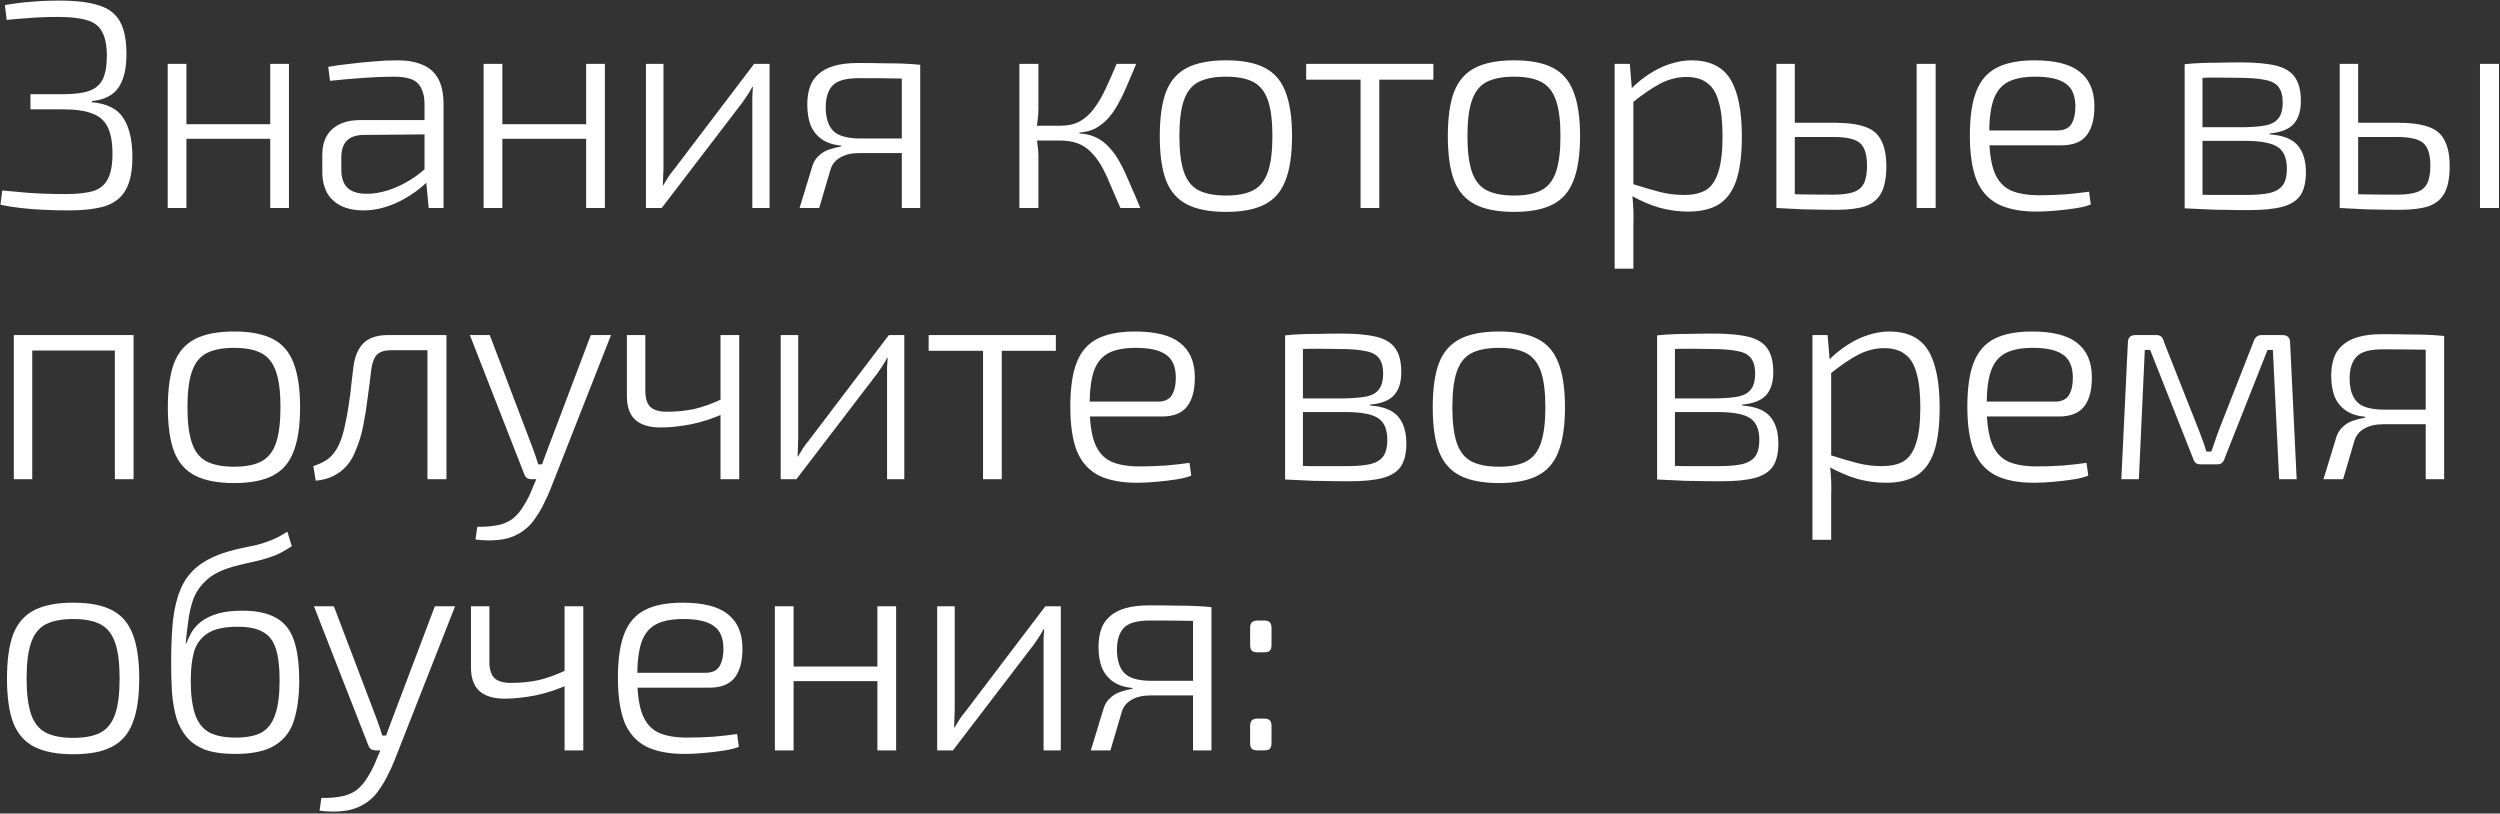 <?xml version="1.0" encoding="UTF-8"?> <svg xmlns="http://www.w3.org/2000/svg" width="673" height="219" viewBox="0 0 673 219" fill="none"><rect x="0" y="0" width="673" height="219" fill="#333333" stroke="none"/> <path d="M16.04 0.16C20.467 0.16 23.987 0.587 26.6 1.44C29.213 2.24 31.107 3.68 32.28 5.76C33.453 7.84 34.04 10.773 34.04 14.56C34.04 18.507 33.32 21.52 31.88 23.6C30.44 25.68 28.067 26.88 24.76 27.2V27.52C28.867 27.893 31.693 29.333 33.24 31.84C34.84 34.347 35.64 37.813 35.64 42.24C35.64 46.027 35.053 48.96 33.88 51.04C32.76 53.12 30.947 54.587 28.44 55.44C25.933 56.24 22.6 56.64 18.44 56.64C16.093 56.64 13.853 56.587 11.72 56.48C9.587 56.373 7.56 56.213 5.64 56C3.72 55.787 1.88 55.493 0.12 55.12L0.6 51.28C2.36 51.44 4.733 51.653 7.72 51.92C10.707 52.133 14.04 52.24 17.72 52.24C20.813 52.24 23.267 51.973 25.08 51.44C26.893 50.853 28.2 49.787 29 48.24C29.853 46.64 30.28 44.373 30.28 41.44C30.28 38.347 29.853 35.947 29 34.24C28.147 32.48 26.76 31.253 24.84 30.56C22.92 29.813 20.333 29.44 17.08 29.44H8.2V25.36H17.08C19.96 25.36 22.253 25.067 23.96 24.48C25.667 23.893 26.893 22.853 27.64 21.36C28.387 19.867 28.76 17.76 28.76 15.04C28.76 12.213 28.333 10.053 27.48 8.56C26.68 7.013 25.32 5.973 23.4 5.44C21.533 4.853 18.973 4.56 15.72 4.56C12.627 4.56 9.88 4.667 7.48 4.88C5.133 5.04 3.24 5.2 1.8 5.36L1.32 1.36C3.773 0.933 6.12 0.64 8.36 0.48C10.653 0.267 13.213 0.16 16.04 0.16ZM50.188 17.2V56H45.148V17.2H50.188ZM73.468 33.44V37.36H49.708V33.44H73.468ZM77.788 17.2V56H72.748V17.2H77.788ZM107.002 16.24C109.669 16.24 111.909 16.64 113.722 17.44C115.589 18.187 117.002 19.44 117.962 21.2C118.922 22.907 119.402 25.227 119.402 28.16V56H115.402L114.602 47.52L114.282 46.8V28.16C114.282 25.707 113.722 23.84 112.602 22.56C111.482 21.28 109.295 20.64 106.042 20.64C103.695 20.64 100.975 20.747 97.882 20.96C94.788 21.173 91.775 21.44 88.842 21.76L88.362 18C90.122 17.68 92.015 17.413 94.042 17.2C96.122 16.933 98.255 16.72 100.442 16.56C102.629 16.347 104.815 16.24 107.002 16.24ZM116.762 32.32L116.682 36.16L97.722 36.32C95.695 36.373 94.202 36.933 93.242 38C92.335 39.013 91.882 40.453 91.882 42.32V45.68C91.882 47.867 92.442 49.493 93.562 50.56C94.682 51.627 96.362 52.16 98.602 52.16C100.309 52.213 102.202 51.92 104.282 51.28C106.362 50.64 108.389 49.707 110.362 48.48C112.389 47.253 114.175 45.813 115.722 44.16V48.08C115.135 48.88 114.229 49.76 113.002 50.72C111.829 51.68 110.442 52.613 108.842 53.52C107.295 54.427 105.562 55.173 103.642 55.76C101.775 56.347 99.829 56.64 97.802 56.64C95.562 56.64 93.588 56.24 91.882 55.44C90.228 54.64 88.948 53.467 88.042 51.92C87.189 50.32 86.762 48.4 86.762 46.16V41.68C86.762 38.693 87.642 36.4 89.402 34.8C91.215 33.147 93.749 32.32 97.002 32.32H116.762ZM135.232 17.2V56H130.192V17.2H135.232ZM158.512 33.44V37.36H134.752V33.44H158.512ZM162.832 17.2V56H157.792V17.2H162.832ZM207.166 17.2V56H202.526V28.16C202.526 27.36 202.526 26.587 202.526 25.84C202.579 25.04 202.632 24.213 202.686 23.36H202.526C202.206 24 201.806 24.693 201.326 25.44C200.846 26.187 200.392 26.853 199.966 27.44L178.126 56H173.886V17.2H178.606V44.96C178.606 45.76 178.579 46.56 178.526 47.36C178.526 48.16 178.499 49.013 178.446 49.92H178.526C178.952 49.173 179.406 48.427 179.886 47.68C180.366 46.933 180.846 46.293 181.326 45.76L203.006 17.2H207.166ZM231.003 16.96C233.776 16.96 236.096 16.987 237.963 17.04C239.829 17.04 241.509 17.067 243.003 17.12C244.496 17.173 246.069 17.28 247.723 17.44L246.763 21.36C246.123 21.253 244.363 21.173 241.483 21.12C238.656 21.067 235.216 21.04 231.163 21.04C227.643 21.04 225.269 21.733 224.043 23.12C222.869 24.453 222.283 26.373 222.283 28.88C222.283 31.707 222.949 33.813 224.283 35.2C225.616 36.587 228.096 37.28 231.723 37.28H246.843L247.003 41.12C246.523 41.12 245.589 41.147 244.203 41.2C242.869 41.2 241.109 41.2 238.923 41.2C236.789 41.2 234.309 41.2 231.483 41.2C229.296 41.2 227.536 41.6 226.203 42.4C224.869 43.147 223.989 44.24 223.563 45.68L220.523 56H215.243L218.763 44.48C219.136 43.413 219.723 42.533 220.523 41.84C221.323 41.093 222.229 40.56 223.243 40.24C224.309 39.867 225.376 39.6 226.443 39.44V39.2C224.256 38.987 222.496 38.4 221.163 37.44C219.829 36.48 218.843 35.227 218.203 33.68C217.616 32.08 217.323 30.24 217.323 28.16C217.323 26.453 217.536 24.933 217.963 23.6C218.389 22.213 219.136 21.04 220.203 20.08C221.269 19.067 222.683 18.293 224.443 17.76C226.256 17.227 228.443 16.96 231.003 16.96ZM247.723 17.44V56H242.763V17.44H247.723ZM305.86 17.2C305.007 19.28 304.18 21.227 303.38 23.04C302.633 24.853 301.833 26.507 300.98 28C300.18 29.493 299.273 30.8 298.26 31.92C297.247 32.987 296.127 33.867 294.9 34.56C293.673 35.2 292.233 35.573 290.58 35.68V35.92C292.34 36.027 293.86 36.4 295.14 37.04C296.473 37.68 297.647 38.587 298.66 39.76C299.727 40.88 300.687 42.24 301.54 43.84C302.393 45.387 303.247 47.2 304.1 49.28C305.007 51.307 305.967 53.547 306.98 56H301.62C300.607 53.6 299.673 51.44 298.82 49.52C298.02 47.547 297.193 45.84 296.34 44.4C295.487 42.96 294.553 41.76 293.54 40.8C292.527 39.787 291.353 39.04 290.02 38.56C288.74 38.08 287.22 37.84 285.46 37.84L285.54 33.84C287.567 33.84 289.3 33.44 290.74 32.64C292.233 31.787 293.513 30.613 294.58 29.12C295.7 27.627 296.713 25.893 297.62 23.92C298.58 21.893 299.567 19.653 300.58 17.2H305.86ZM279.54 17.2V29.28C279.54 30.4 279.46 31.493 279.3 32.56C279.193 33.573 279.033 34.613 278.82 35.68C279.033 36.8 279.193 37.893 279.3 38.96C279.46 39.973 279.54 40.96 279.54 41.92V56H274.42V17.2H279.54ZM287.94 33.84V37.84H277.86V33.84H287.94ZM330.051 16.24C334.425 16.24 337.891 16.907 340.451 18.24C343.065 19.573 344.931 21.733 346.051 24.72C347.225 27.707 347.811 31.68 347.811 36.64C347.811 41.6 347.225 45.573 346.051 48.56C344.931 51.547 343.065 53.707 340.451 55.04C337.891 56.373 334.425 57.04 330.051 57.04C325.678 57.04 322.185 56.373 319.571 55.04C316.958 53.707 315.065 51.547 313.891 48.56C312.771 45.573 312.211 41.6 312.211 36.64C312.211 31.68 312.771 27.707 313.891 24.72C315.065 21.733 316.958 19.573 319.571 18.24C322.185 16.907 325.678 16.24 330.051 16.24ZM330.051 20.64C326.958 20.64 324.478 21.12 322.611 22.08C320.798 23.04 319.491 24.693 318.691 27.04C317.891 29.333 317.491 32.533 317.491 36.64C317.491 40.693 317.891 43.893 318.691 46.24C319.491 48.587 320.798 50.24 322.611 51.2C324.478 52.16 326.958 52.64 330.051 52.64C333.145 52.64 335.598 52.16 337.411 51.2C339.225 50.24 340.531 48.587 341.331 46.24C342.131 43.893 342.531 40.693 342.531 36.64C342.531 32.533 342.131 29.333 341.331 27.04C340.531 24.693 339.225 23.04 337.411 22.08C335.598 21.12 333.145 20.64 330.051 20.64ZM371.302 17.2V56H366.262V17.2H371.302ZM385.862 17.2V21.44H351.622V17.2H385.862ZM407.595 16.24C411.968 16.24 415.435 16.907 417.995 18.24C420.608 19.573 422.475 21.733 423.595 24.72C424.768 27.707 425.355 31.68 425.355 36.64C425.355 41.6 424.768 45.573 423.595 48.56C422.475 51.547 420.608 53.707 417.995 55.04C415.435 56.373 411.968 57.04 407.595 57.04C403.222 57.04 399.728 56.373 397.115 55.04C394.502 53.707 392.608 51.547 391.435 48.56C390.315 45.573 389.755 41.6 389.755 36.64C389.755 31.68 390.315 27.707 391.435 24.72C392.608 21.733 394.502 19.573 397.115 18.24C399.728 16.907 403.222 16.24 407.595 16.24ZM407.595 20.64C404.502 20.64 402.022 21.12 400.155 22.08C398.342 23.04 397.035 24.693 396.235 27.04C395.435 29.333 395.035 32.533 395.035 36.64C395.035 40.693 395.435 43.893 396.235 46.24C397.035 48.587 398.342 50.24 400.155 51.2C402.022 52.16 404.502 52.64 407.595 52.64C410.688 52.64 413.142 52.16 414.955 51.2C416.768 50.24 418.075 48.587 418.875 46.24C419.675 43.893 420.075 40.693 420.075 36.64C420.075 32.533 419.675 29.333 418.875 27.04C418.075 24.693 416.768 23.04 414.955 22.08C413.142 21.12 410.688 20.64 407.595 20.64ZM455.306 16.24C460.212 16.24 463.706 17.92 465.786 21.28C467.866 24.64 468.906 29.787 468.906 36.72C468.906 41.68 468.399 45.653 467.386 48.64C466.372 51.573 464.799 53.707 462.666 55.04C460.532 56.32 457.812 56.96 454.506 56.96C451.892 56.96 449.306 56.613 446.746 55.92C444.239 55.173 441.732 54.107 439.226 52.72L439.466 49.52C442.292 50.427 444.746 51.147 446.826 51.68C448.906 52.213 451.092 52.48 453.386 52.48C455.839 52.48 457.812 52.027 459.306 51.12C460.799 50.16 461.892 48.533 462.586 46.24C463.332 43.947 463.706 40.773 463.706 36.72C463.706 32.773 463.359 29.653 462.666 27.36C462.026 25.013 460.986 23.333 459.546 22.32C458.159 21.253 456.292 20.72 453.946 20.72C451.652 20.72 449.386 21.28 447.146 22.4C444.959 23.52 442.399 25.253 439.466 27.6L439.066 23.92C440.666 22.32 442.346 20.96 444.106 19.84C445.919 18.667 447.759 17.787 449.626 17.2C451.546 16.56 453.439 16.24 455.306 16.24ZM438.746 17.2L439.386 24.96L439.706 25.68V51.28L439.386 52.24C439.546 53.733 439.652 55.12 439.706 56.4C439.759 57.68 439.759 59.067 439.706 60.56V72.32H434.666V17.2H438.746ZM493.641 33.04C497.268 33.04 500.095 33.413 502.121 34.16C504.148 34.853 505.588 36.08 506.441 37.84C507.348 39.547 507.801 41.84 507.801 44.72C507.801 47.813 507.348 50.213 506.441 51.92C505.535 53.627 504.095 54.827 502.121 55.52C500.148 56.16 497.561 56.48 494.361 56.48C491.908 56.48 489.775 56.453 487.961 56.4C486.201 56.4 484.575 56.347 483.081 56.24C481.641 56.187 480.068 56.107 478.361 56L479.321 52.16C480.228 52.213 481.961 52.267 484.521 52.32C487.081 52.373 490.121 52.4 493.641 52.4C495.828 52.4 497.561 52.187 498.841 51.76C500.175 51.333 501.135 50.56 501.721 49.44C502.308 48.32 502.601 46.693 502.601 44.56C502.601 41.68 501.988 39.68 500.761 38.56C499.535 37.44 497.161 36.88 493.641 36.88H479.241V33.04H493.641ZM483.161 17.2V56H478.201V17.2H483.161ZM521.081 17.2V56H515.961V17.2H521.081ZM547.649 16.24C553.196 16.24 557.249 17.253 559.809 19.28C562.423 21.307 563.756 24.32 563.809 28.32C563.863 31.787 563.196 34.453 561.809 36.32C560.423 38.187 558.129 39.12 554.929 39.12H532.289V35.12H553.809C555.729 35.12 557.036 34.48 557.729 33.2C558.423 31.92 558.743 30.32 558.689 28.4C558.636 25.627 557.756 23.653 556.049 22.48C554.343 21.253 551.623 20.64 547.889 20.64C544.796 20.64 542.343 21.12 540.529 22.08C538.716 23.04 537.409 24.667 536.609 26.96C535.863 29.2 535.489 32.267 535.489 36.16C535.489 40.48 535.943 43.84 536.849 46.24C537.756 48.587 539.196 50.24 541.169 51.2C543.143 52.107 545.729 52.56 548.929 52.56C551.276 52.56 553.649 52.48 556.049 52.32C558.449 52.107 560.556 51.867 562.369 51.6L562.849 55.04C561.836 55.467 560.449 55.813 558.689 56.08C556.929 56.347 555.116 56.56 553.249 56.72C551.436 56.88 549.783 56.96 548.289 56.96C544.023 56.96 540.556 56.293 537.889 54.96C535.223 53.573 533.276 51.387 532.049 48.4C530.876 45.36 530.289 41.387 530.289 36.48C530.289 31.413 530.876 27.413 532.049 24.48C533.223 21.547 535.089 19.44 537.649 18.16C540.209 16.88 543.543 16.24 547.649 16.24ZM603.231 16.8C607.231 16.8 610.404 17.093 612.751 17.68C615.097 18.267 616.777 19.307 617.791 20.8C618.857 22.293 619.391 24.427 619.391 27.2C619.391 29.92 618.724 32 617.391 33.44C616.111 34.827 613.977 35.653 610.991 35.92V36.16C614.617 36.427 617.151 37.44 618.591 39.2C620.031 40.907 620.751 43.307 620.751 46.4C620.751 49.067 620.244 51.147 619.231 52.64C618.217 54.08 616.591 55.093 614.351 55.68C612.111 56.267 609.124 56.56 605.391 56.56C602.777 56.56 600.484 56.533 598.511 56.48C596.591 56.48 594.831 56.427 593.231 56.32C591.631 56.267 589.924 56.187 588.111 56.08L589.071 52.32C590.137 52.373 592.057 52.427 594.831 52.48C597.657 52.48 600.964 52.48 604.751 52.48C607.417 52.48 609.551 52.293 611.151 51.92C612.751 51.493 613.897 50.773 614.591 49.76C615.284 48.747 615.631 47.307 615.631 45.44C615.631 42.56 614.777 40.587 613.071 39.52C611.417 38.453 608.484 37.92 604.271 37.92H588.991V34.24H604.271C606.777 34.187 608.777 34 610.271 33.68C611.764 33.307 612.831 32.64 613.471 31.68C614.164 30.72 614.511 29.36 614.511 27.6C614.511 25.787 614.137 24.4 613.391 23.44C612.697 22.48 611.497 21.84 609.791 21.52C608.084 21.147 605.844 20.96 603.071 20.96C600.884 20.907 598.884 20.88 597.071 20.88C595.257 20.88 593.684 20.907 592.351 20.96C591.017 20.96 589.924 21.013 589.071 21.12L588.111 17.28C589.711 17.12 591.204 17.013 592.591 16.96C594.031 16.907 595.577 16.88 597.231 16.88C598.937 16.827 600.937 16.8 603.231 16.8ZM592.911 17.28V56.08H588.111V17.28H592.911ZM645.291 33.04C648.918 33.04 651.745 33.413 653.771 34.16C655.798 34.853 657.238 36.08 658.091 37.84C658.998 39.547 659.451 41.84 659.451 44.72C659.451 47.813 658.998 50.213 658.091 51.92C657.185 53.627 655.745 54.827 653.771 55.52C651.798 56.16 649.211 56.48 646.011 56.48C643.558 56.48 641.425 56.453 639.611 56.4C637.851 56.4 636.225 56.347 634.731 56.24C633.291 56.187 631.718 56.107 630.011 56L630.971 52.16C631.878 52.213 633.611 52.267 636.171 52.32C638.731 52.373 641.771 52.4 645.291 52.4C647.478 52.4 649.211 52.187 650.491 51.76C651.825 51.333 652.785 50.56 653.371 49.44C653.958 48.32 654.251 46.693 654.251 44.56C654.251 41.68 653.638 39.68 652.411 38.56C651.185 37.44 648.811 36.88 645.291 36.88H630.891V33.04H645.291ZM634.811 17.2V56H629.851V17.2H634.811ZM672.731 17.2V56H667.611V17.2H672.731ZM35.96 90.2V129H30.92V90.2H35.96ZM8.68 90.2V129H3.72V90.2H8.68ZM31.64 90.2L31.56 94.36H8.28V90.2H31.64ZM63.023 89.24C67.397 89.24 70.863 89.907 73.423 91.24C76.037 92.573 77.903 94.733 79.023 97.72C80.197 100.707 80.783 104.68 80.783 109.64C80.783 114.6 80.197 118.573 79.023 121.56C77.903 124.547 76.037 126.707 73.423 128.04C70.863 129.373 67.397 130.04 63.023 130.04C58.65 130.04 55.157 129.373 52.543 128.04C49.93 126.707 48.036 124.547 46.863 121.56C45.743 118.573 45.183 114.6 45.183 109.64C45.183 104.68 45.743 100.707 46.863 97.72C48.036 94.733 49.93 92.573 52.543 91.24C55.157 89.907 58.65 89.24 63.023 89.24ZM63.023 93.64C59.93 93.64 57.45 94.12 55.583 95.08C53.77 96.04 52.463 97.693 51.663 100.04C50.863 102.333 50.463 105.533 50.463 109.64C50.463 113.693 50.863 116.893 51.663 119.24C52.463 121.587 53.77 123.24 55.583 124.2C57.45 125.16 59.93 125.64 63.023 125.64C66.117 125.64 68.57 125.16 70.383 124.2C72.197 123.24 73.503 121.587 74.303 119.24C75.103 116.893 75.503 113.693 75.503 109.64C75.503 105.533 75.103 102.333 74.303 100.04C73.503 97.693 72.197 96.04 70.383 95.08C68.57 94.12 66.117 93.64 63.023 93.64ZM119.147 90.2V94.28H105.307C103.547 94.28 102.267 94.68 101.467 95.48C100.72 96.28 100.214 97.587 99.947 99.4C99.68 101.853 99.36 104.387 98.987 107C98.667 109.613 98.267 112.147 97.787 114.6C97.307 117 96.64 119.187 95.787 121.16C95.2 122.76 94.4 124.147 93.387 125.32C92.374 126.493 91.174 127.427 89.787 128.12C88.4 128.813 86.8 129.24 84.987 129.4L84.347 125.48C85.734 125 86.853 124.493 87.707 123.96C88.614 123.373 89.334 122.707 89.867 121.96C90.454 121.213 90.933 120.413 91.307 119.56C91.947 118.12 92.454 116.493 92.827 114.68C93.254 112.813 93.6 110.92 93.867 109C94.187 107.027 94.427 105.16 94.587 103.4C94.8 101.587 94.987 100.013 95.147 98.68C95.52 95.907 96.427 93.8 97.867 92.36C99.307 90.92 101.52 90.2 104.507 90.2H119.147ZM120.187 90.2V129H115.067V90.2H120.187ZM164.486 90.2L148.166 131.72C147.739 132.84 147.179 134.067 146.486 135.4C145.846 136.787 145.072 138.12 144.166 139.4C143.312 140.733 142.272 141.853 141.046 142.76C139.232 144.093 137.232 144.92 135.046 145.24C132.859 145.56 130.512 145.56 128.006 145.24L128.486 141.8C130.139 141.853 131.766 141.747 133.366 141.48C135.019 141.267 136.539 140.68 137.926 139.72C139.099 138.813 140.139 137.587 141.046 136.04C142.006 134.493 142.806 132.867 143.446 131.16L145.286 126.84C145.659 125.827 146.032 124.76 146.406 123.64C146.832 122.467 147.232 121.4 147.606 120.44L159.046 90.2H164.486ZM131.846 90.2L143.366 120.52C143.632 121.267 143.899 122.013 144.166 122.76C144.432 123.507 144.672 124.253 144.886 125H146.646L144.806 129H143.126C142.646 129 142.219 128.893 141.846 128.68C141.526 128.413 141.286 128.067 141.126 127.64L126.486 90.2H131.846ZM173.721 90.2V105.16C173.721 107.187 174.174 108.653 175.081 109.56C176.041 110.413 177.507 110.84 179.481 110.84C182.094 110.84 184.547 110.6 186.841 110.12C189.187 109.587 191.827 108.627 194.761 107.24L195.241 111.16C192.254 112.547 189.214 113.56 186.121 114.2C183.081 114.787 180.334 115.08 177.881 115.08C174.841 115.08 172.547 114.387 171.001 113C169.507 111.613 168.761 109.507 168.761 106.68V90.2H173.721ZM199.001 90.2V129H193.961V90.2H199.001ZM243.438 90.2V129H238.798V101.16C238.798 100.36 238.798 99.587 238.798 98.84C238.851 98.04 238.904 97.213 238.958 96.36H238.798C238.478 97 238.078 97.693 237.598 98.44C237.118 99.187 236.664 99.853 236.238 100.44L214.398 129H210.158V90.2H214.878V117.96C214.878 118.76 214.851 119.56 214.798 120.36C214.798 121.16 214.771 122.013 214.718 122.92H214.798C215.224 122.173 215.678 121.427 216.158 120.68C216.638 119.933 217.118 119.293 217.598 118.76L239.278 90.2H243.438ZM269.674 90.2V129H264.634V90.2H269.674ZM284.234 90.2V94.44H249.994V90.2H284.234ZM305.487 89.24C311.034 89.24 315.087 90.253 317.647 92.28C320.26 94.307 321.594 97.32 321.647 101.32C321.7 104.787 321.034 107.453 319.647 109.32C318.26 111.187 315.967 112.12 312.767 112.12H290.127V108.12H311.647C313.567 108.12 314.874 107.48 315.567 106.2C316.26 104.92 316.58 103.32 316.527 101.4C316.474 98.627 315.594 96.653 313.887 95.48C312.18 94.253 309.46 93.64 305.727 93.64C302.634 93.64 300.18 94.12 298.367 95.08C296.554 96.04 295.247 97.667 294.447 99.96C293.7 102.2 293.327 105.267 293.327 109.16C293.327 113.48 293.78 116.84 294.687 119.24C295.594 121.587 297.034 123.24 299.007 124.2C300.98 125.107 303.567 125.56 306.767 125.56C309.114 125.56 311.487 125.48 313.887 125.32C316.287 125.107 318.394 124.867 320.207 124.6L320.687 128.04C319.674 128.467 318.287 128.813 316.527 129.08C314.767 129.347 312.954 129.56 311.087 129.72C309.274 129.88 307.62 129.96 306.127 129.96C301.86 129.96 298.394 129.293 295.727 127.96C293.06 126.573 291.114 124.387 289.887 121.4C288.714 118.36 288.127 114.387 288.127 109.48C288.127 104.413 288.714 100.413 289.887 97.48C291.06 94.547 292.927 92.44 295.487 91.16C298.047 89.88 301.38 89.24 305.487 89.24ZM361.068 89.8C365.068 89.8 368.241 90.093 370.588 90.68C372.935 91.267 374.615 92.307 375.628 93.8C376.695 95.293 377.228 97.427 377.228 100.2C377.228 102.92 376.561 105 375.228 106.44C373.948 107.827 371.815 108.653 368.828 108.92V109.16C372.455 109.427 374.988 110.44 376.428 112.2C377.868 113.907 378.588 116.307 378.588 119.4C378.588 122.067 378.081 124.147 377.068 125.64C376.055 127.08 374.428 128.093 372.188 128.68C369.948 129.267 366.961 129.56 363.228 129.56C360.615 129.56 358.321 129.533 356.348 129.48C354.428 129.48 352.668 129.427 351.068 129.32C349.468 129.267 347.761 129.187 345.948 129.08L346.908 125.32C347.975 125.373 349.895 125.427 352.668 125.48C355.495 125.48 358.801 125.48 362.588 125.48C365.255 125.48 367.388 125.293 368.988 124.92C370.588 124.493 371.735 123.773 372.428 122.76C373.121 121.747 373.468 120.307 373.468 118.44C373.468 115.56 372.615 113.587 370.908 112.52C369.255 111.453 366.321 110.92 362.108 110.92H346.828V107.24H362.108C364.615 107.187 366.615 107 368.108 106.68C369.601 106.307 370.668 105.64 371.308 104.68C372.001 103.72 372.348 102.36 372.348 100.6C372.348 98.787 371.975 97.4 371.228 96.44C370.535 95.48 369.335 94.84 367.628 94.52C365.921 94.147 363.681 93.96 360.908 93.96C358.721 93.907 356.721 93.88 354.908 93.88C353.095 93.88 351.521 93.907 350.188 93.96C348.855 93.96 347.761 94.013 346.908 94.12L345.948 90.28C347.548 90.12 349.041 90.013 350.428 89.96C351.868 89.907 353.415 89.88 355.068 89.88C356.775 89.827 358.775 89.8 361.068 89.8ZM350.748 90.28V129.08H345.948V90.28H350.748ZM403.533 89.24C407.906 89.24 411.373 89.907 413.933 91.24C416.546 92.573 418.413 94.733 419.533 97.72C420.706 100.707 421.293 104.68 421.293 109.64C421.293 114.6 420.706 118.573 419.533 121.56C418.413 124.547 416.546 126.707 413.933 128.04C411.373 129.373 407.906 130.04 403.533 130.04C399.159 130.04 395.666 129.373 393.053 128.04C390.439 126.707 388.546 124.547 387.373 121.56C386.253 118.573 385.693 114.6 385.693 109.64C385.693 104.68 386.253 100.707 387.373 97.72C388.546 94.733 390.439 92.573 393.053 91.24C395.666 89.907 399.159 89.24 403.533 89.24ZM403.533 93.64C400.439 93.64 397.959 94.12 396.093 95.08C394.279 96.04 392.973 97.693 392.173 100.04C391.373 102.333 390.973 105.533 390.973 109.64C390.973 113.693 391.373 116.893 392.173 119.24C392.973 121.587 394.279 123.24 396.093 124.2C397.959 125.16 400.439 125.64 403.533 125.64C406.626 125.64 409.079 125.16 410.893 124.2C412.706 123.24 414.013 121.587 414.813 119.24C415.613 116.893 416.013 113.693 416.013 109.64C416.013 105.533 415.613 102.333 414.813 100.04C414.013 97.693 412.706 96.04 410.893 95.08C409.079 94.12 406.626 93.64 403.533 93.64ZM461.212 89.8C465.212 89.8 468.385 90.093 470.732 90.68C473.079 91.267 474.759 92.307 475.772 93.8C476.839 95.293 477.372 97.427 477.372 100.2C477.372 102.92 476.705 105 475.372 106.44C474.092 107.827 471.959 108.653 468.972 108.92V109.16C472.599 109.427 475.132 110.44 476.572 112.2C478.012 113.907 478.732 116.307 478.732 119.4C478.732 122.067 478.225 124.147 477.212 125.64C476.199 127.08 474.572 128.093 472.332 128.68C470.092 129.267 467.105 129.56 463.372 129.56C460.759 129.56 458.465 129.533 456.492 129.48C454.572 129.48 452.812 129.427 451.212 129.32C449.612 129.267 447.905 129.187 446.092 129.08L447.052 125.32C448.119 125.373 450.039 125.427 452.812 125.48C455.639 125.48 458.945 125.48 462.732 125.48C465.399 125.48 467.532 125.293 469.132 124.92C470.732 124.493 471.879 123.773 472.572 122.76C473.265 121.747 473.612 120.307 473.612 118.44C473.612 115.56 472.759 113.587 471.052 112.52C469.399 111.453 466.465 110.92 462.252 110.92H446.972V107.24H462.252C464.759 107.187 466.759 107 468.252 106.68C469.745 106.307 470.812 105.64 471.452 104.68C472.145 103.72 472.492 102.36 472.492 100.6C472.492 98.787 472.119 97.4 471.372 96.44C470.679 95.48 469.479 94.84 467.772 94.52C466.065 94.147 463.825 93.96 461.052 93.96C458.865 93.907 456.865 93.88 455.052 93.88C453.239 93.88 451.665 93.907 450.332 93.96C448.999 93.96 447.905 94.013 447.052 94.12L446.092 90.28C447.692 90.12 449.185 90.013 450.572 89.96C452.012 89.907 453.559 89.88 455.212 89.88C456.919 89.827 458.919 89.8 461.212 89.8ZM450.892 90.28V129.08H446.092V90.28H450.892ZM508.552 89.24C513.459 89.24 516.952 90.92 519.032 94.28C521.112 97.64 522.152 102.787 522.152 109.72C522.152 114.68 521.646 118.653 520.632 121.64C519.619 124.573 518.046 126.707 515.912 128.04C513.779 129.32 511.059 129.96 507.752 129.96C505.139 129.96 502.552 129.613 499.992 128.92C497.486 128.173 494.979 127.107 492.472 125.72L492.712 122.52C495.539 123.427 497.992 124.147 500.072 124.68C502.152 125.213 504.339 125.48 506.632 125.48C509.086 125.48 511.059 125.027 512.552 124.12C514.046 123.16 515.139 121.533 515.832 119.24C516.579 116.947 516.952 113.773 516.952 109.72C516.952 105.773 516.606 102.653 515.912 100.36C515.272 98.013 514.232 96.333 512.792 95.32C511.406 94.253 509.539 93.72 507.192 93.72C504.899 93.72 502.632 94.28 500.392 95.4C498.206 96.52 495.646 98.253 492.712 100.6L492.312 96.92C493.912 95.32 495.592 93.96 497.352 92.84C499.166 91.667 501.006 90.787 502.872 90.2C504.792 89.56 506.686 89.24 508.552 89.24ZM491.992 90.2L492.632 97.96L492.952 98.68V124.28L492.632 125.24C492.792 126.733 492.899 128.12 492.952 129.4C493.006 130.68 493.006 132.067 492.952 133.56V145.32H487.912V90.2H491.992ZM546.968 89.24C552.515 89.24 556.568 90.253 559.128 92.28C561.741 94.307 563.075 97.32 563.128 101.32C563.181 104.787 562.515 107.453 561.128 109.32C559.741 111.187 557.448 112.12 554.248 112.12H531.608V108.12H553.128C555.048 108.12 556.355 107.48 557.048 106.2C557.741 104.92 558.061 103.32 558.008 101.4C557.955 98.627 557.075 96.653 555.368 95.48C553.661 94.253 550.941 93.64 547.208 93.64C544.115 93.64 541.661 94.12 539.848 95.08C538.035 96.04 536.728 97.667 535.928 99.96C535.181 102.2 534.808 105.267 534.808 109.16C534.808 113.48 535.261 116.84 536.168 119.24C537.075 121.587 538.515 123.24 540.488 124.2C542.461 125.107 545.048 125.56 548.248 125.56C550.595 125.56 552.968 125.48 555.368 125.32C557.768 125.107 559.875 124.867 561.688 124.6L562.168 128.04C561.155 128.467 559.768 128.813 558.008 129.08C556.248 129.347 554.435 129.56 552.568 129.72C550.755 129.88 549.101 129.96 547.608 129.96C543.341 129.96 539.875 129.293 537.208 127.96C534.541 126.573 532.595 124.387 531.368 121.4C530.195 118.36 529.608 114.387 529.608 109.48C529.608 104.413 530.195 100.413 531.368 97.48C532.541 94.547 534.408 92.44 536.968 91.16C539.528 89.88 542.861 89.24 546.968 89.24ZM614.421 90.2C615.807 90.2 616.501 90.893 616.501 92.28L618.261 129H613.541L611.861 94.2H610.421L598.901 123.32C598.741 123.853 598.501 124.28 598.181 124.6C597.861 124.867 597.407 125 596.821 125H592.421C591.834 125 591.381 124.867 591.061 124.6C590.741 124.28 590.501 123.853 590.341 123.32L578.821 94.2H577.381L575.781 129H571.061L572.821 92.28C572.821 90.893 573.514 90.2 574.901 90.2H580.501C581.087 90.2 581.541 90.36 581.861 90.68C582.181 90.947 582.394 91.373 582.501 91.96L592.021 116.04C592.394 117 592.741 117.933 593.061 118.84C593.381 119.693 593.674 120.6 593.941 121.56H595.301C595.621 120.6 595.941 119.667 596.261 118.76C596.581 117.853 596.901 116.947 597.221 116.04L606.661 91.96C607.034 90.787 607.754 90.2 608.821 90.2H614.421ZM641.243 89.96C644.016 89.96 646.336 89.987 648.203 90.04C650.07 90.04 651.75 90.067 653.243 90.12C654.736 90.173 656.31 90.28 657.963 90.44L657.003 94.36C656.363 94.253 654.603 94.173 651.723 94.12C648.896 94.067 645.456 94.04 641.403 94.04C637.883 94.04 635.51 94.733 634.283 96.12C633.11 97.453 632.523 99.373 632.523 101.88C632.523 104.707 633.19 106.813 634.523 108.2C635.856 109.587 638.336 110.28 641.963 110.28H657.083L657.243 114.12C656.763 114.12 655.83 114.147 654.443 114.2C653.11 114.2 651.35 114.2 649.163 114.2C647.03 114.2 644.55 114.2 641.723 114.2C639.536 114.2 637.776 114.6 636.443 115.4C635.11 116.147 634.23 117.24 633.803 118.68L630.763 129H625.483L629.003 117.48C629.376 116.413 629.963 115.533 630.763 114.84C631.563 114.093 632.47 113.56 633.483 113.24C634.55 112.867 635.616 112.6 636.683 112.44V112.2C634.496 111.987 632.736 111.4 631.403 110.44C630.07 109.48 629.083 108.227 628.443 106.68C627.856 105.08 627.563 103.24 627.563 101.16C627.563 99.453 627.776 97.933 628.203 96.6C628.63 95.213 629.376 94.04 630.443 93.08C631.51 92.067 632.923 91.293 634.683 90.76C636.496 90.227 638.683 89.96 641.243 89.96ZM657.963 90.44V129H653.003V90.44H657.963ZM19.72 162.24C24.093 162.24 27.56 162.907 30.12 164.24C32.733 165.573 34.6 167.733 35.72 170.72C36.893 173.707 37.48 177.68 37.48 182.64C37.48 187.6 36.893 191.573 35.72 194.56C34.6 197.547 32.733 199.707 30.12 201.04C27.56 202.373 24.093 203.04 19.72 203.04C15.347 203.04 11.853 202.373 9.24 201.04C6.627 199.707 4.733 197.547 3.56 194.56C2.44 191.573 1.88 187.6 1.88 182.64C1.88 177.68 2.44 173.707 3.56 170.72C4.733 167.733 6.627 165.573 9.24 164.24C11.853 162.907 15.347 162.24 19.72 162.24ZM19.72 166.64C16.627 166.64 14.147 167.12 12.28 168.08C10.467 169.04 9.16 170.693 8.36 173.04C7.56 175.333 7.16 178.533 7.16 182.64C7.16 186.693 7.56 189.893 8.36 192.24C9.16 194.587 10.467 196.24 12.28 197.2C14.147 198.16 16.627 198.64 19.72 198.64C22.813 198.64 25.267 198.16 27.08 197.2C28.893 196.24 30.2 194.587 31 192.24C31.8 189.893 32.2 186.693 32.2 182.64C32.2 178.533 31.8 175.333 31 173.04C30.2 170.693 28.893 169.04 27.08 168.08C25.267 167.12 22.813 166.64 19.72 166.64ZM77.351 143.12L78.551 147.04C77.004 148.053 75.564 148.853 74.231 149.44C72.897 149.973 71.591 150.4 70.311 150.72C69.084 151.04 67.831 151.333 66.551 151.6C65.324 151.867 64.044 152.187 62.711 152.56C59.671 153.413 57.324 154.587 55.671 156.08C54.017 157.573 52.817 159.28 52.071 161.2C51.377 163.12 50.897 165.253 50.631 167.6C50.471 168.72 50.337 169.76 50.231 170.72C50.124 171.68 50.044 172.507 49.991 173.2H50.151C50.524 172.24 51.004 171.227 51.591 170.16C52.231 169.093 53.111 168.133 54.231 167.28C55.351 166.427 56.791 165.733 58.551 165.2C60.311 164.667 62.551 164.4 65.271 164.4C69.057 164.4 72.071 165.04 74.311 166.32C76.551 167.547 78.151 169.547 79.111 172.32C80.071 175.093 80.551 178.773 80.551 183.36C80.551 187.307 80.097 190.773 79.191 193.76C78.337 196.693 76.657 198.96 74.151 200.56C71.644 202.16 68.044 202.96 63.351 202.96C60.097 202.96 57.404 202.587 55.271 201.84C53.191 201.04 51.537 199.92 50.311 198.48C49.084 197.04 48.151 195.333 47.511 193.36C46.924 191.333 46.524 189.067 46.311 186.56C46.151 184.053 46.071 181.36 46.071 178.48C46.071 174.16 46.231 170.373 46.551 167.12C46.924 163.813 47.617 160.96 48.631 158.56C49.644 156.16 51.137 154.16 53.111 152.56C55.137 150.907 57.804 149.573 61.111 148.56C62.551 148.133 63.911 147.787 65.191 147.52C66.471 147.253 67.751 146.987 69.031 146.72C70.311 146.4 71.617 145.973 72.951 145.44C74.337 144.907 75.804 144.133 77.351 143.12ZM63.991 168.72C60.417 168.72 57.724 169.307 55.911 170.48C54.097 171.653 52.871 173.307 52.231 175.44C51.644 177.573 51.351 180.16 51.351 183.2C51.351 187.04 51.751 190.107 52.551 192.4C53.351 194.64 54.631 196.24 56.391 197.2C58.151 198.107 60.524 198.56 63.511 198.56C66.391 198.56 68.684 198.107 70.391 197.2C72.097 196.24 73.324 194.64 74.071 192.4C74.871 190.16 75.271 187.067 75.271 183.12C75.271 179.493 74.924 176.64 74.231 174.56C73.537 172.427 72.364 170.933 70.711 170.08C69.111 169.173 66.871 168.72 63.991 168.72ZM122.511 163.2L106.191 204.72C105.764 205.84 105.204 207.067 104.511 208.4C103.871 209.787 103.097 211.12 102.191 212.4C101.337 213.733 100.297 214.853 99.071 215.76C97.257 217.093 95.257 217.92 93.071 218.24C90.884 218.56 88.537 218.56 86.031 218.24L86.511 214.8C88.164 214.853 89.791 214.747 91.391 214.48C93.044 214.267 94.564 213.68 95.951 212.72C97.124 211.813 98.164 210.587 99.071 209.04C100.031 207.493 100.831 205.867 101.471 204.16L103.311 199.84C103.684 198.827 104.057 197.76 104.431 196.64C104.857 195.467 105.257 194.4 105.631 193.44L117.071 163.2H122.511ZM89.871 163.2L101.391 193.52C101.657 194.267 101.924 195.013 102.191 195.76C102.457 196.507 102.697 197.253 102.911 198H104.671L102.831 202H101.151C100.671 202 100.244 201.893 99.871 201.68C99.551 201.413 99.311 201.067 99.151 200.64L84.511 163.2H89.871ZM131.746 163.2V178.16C131.746 180.187 132.199 181.653 133.106 182.56C134.066 183.413 135.532 183.84 137.506 183.84C140.119 183.84 142.572 183.6 144.866 183.12C147.212 182.587 149.852 181.627 152.786 180.24L153.266 184.16C150.279 185.547 147.239 186.56 144.146 187.2C141.106 187.787 138.359 188.08 135.906 188.08C132.866 188.08 130.572 187.387 129.026 186C127.532 184.613 126.786 182.507 126.786 179.68V163.2H131.746ZM157.026 163.2V202H151.986V163.2H157.026ZM183.702 162.24C189.249 162.24 193.302 163.253 195.862 165.28C198.476 167.307 199.809 170.32 199.862 174.32C199.916 177.787 199.249 180.453 197.862 182.32C196.476 184.187 194.182 185.12 190.982 185.12H168.342V181.12H189.862C191.782 181.12 193.089 180.48 193.782 179.2C194.476 177.92 194.796 176.32 194.742 174.4C194.689 171.627 193.809 169.653 192.102 168.48C190.396 167.253 187.676 166.64 183.942 166.64C180.849 166.64 178.396 167.12 176.582 168.08C174.769 169.04 173.462 170.667 172.662 172.96C171.916 175.2 171.542 178.267 171.542 182.16C171.542 186.48 171.996 189.84 172.902 192.24C173.809 194.587 175.249 196.24 177.222 197.2C179.196 198.107 181.782 198.56 184.982 198.56C187.329 198.56 189.702 198.48 192.102 198.32C194.502 198.107 196.609 197.867 198.422 197.6L198.902 201.04C197.889 201.467 196.502 201.813 194.742 202.08C192.982 202.347 191.169 202.56 189.302 202.72C187.489 202.88 185.836 202.96 184.342 202.96C180.076 202.96 176.609 202.293 173.942 200.96C171.276 199.573 169.329 197.387 168.102 194.4C166.929 191.36 166.342 187.387 166.342 182.48C166.342 177.413 166.929 173.413 168.102 170.48C169.276 167.547 171.142 165.44 173.702 164.16C176.262 162.88 179.596 162.24 183.702 162.24ZM213.635 163.2V202H208.595V163.2H213.635ZM236.915 179.44V183.36H213.155V179.44H236.915ZM241.235 163.2V202H236.195V163.2H241.235ZM285.569 163.2V202H280.929V174.16C280.929 173.36 280.929 172.587 280.929 171.84C280.982 171.04 281.035 170.213 281.089 169.36H280.929C280.609 170 280.209 170.693 279.729 171.44C279.249 172.187 278.795 172.853 278.369 173.44L256.529 202H252.289V163.2H257.009V190.96C257.009 191.76 256.982 192.56 256.929 193.36C256.929 194.16 256.902 195.013 256.849 195.92H256.929C257.355 195.173 257.809 194.427 258.289 193.68C258.769 192.933 259.249 192.293 259.729 191.76L281.409 163.2H285.569ZM309.406 162.96C312.179 162.96 314.499 162.987 316.366 163.04C318.232 163.04 319.912 163.067 321.406 163.12C322.899 163.173 324.472 163.28 326.126 163.44L325.166 167.36C324.526 167.253 322.766 167.173 319.886 167.12C317.059 167.067 313.619 167.04 309.566 167.04C306.046 167.04 303.672 167.733 302.446 169.12C301.272 170.453 300.686 172.373 300.686 174.88C300.686 177.707 301.352 179.813 302.686 181.2C304.019 182.587 306.499 183.28 310.126 183.28H325.246L325.406 187.12C324.926 187.12 323.992 187.147 322.606 187.2C321.272 187.2 319.512 187.2 317.326 187.2C315.192 187.2 312.712 187.2 309.886 187.2C307.699 187.2 305.939 187.6 304.606 188.4C303.272 189.147 302.392 190.24 301.966 191.68L298.926 202H293.646L297.166 190.48C297.539 189.413 298.126 188.533 298.926 187.84C299.726 187.093 300.632 186.56 301.646 186.24C302.712 185.867 303.779 185.6 304.846 185.44V185.2C302.659 184.987 300.899 184.4 299.566 183.44C298.232 182.48 297.246 181.227 296.606 179.68C296.019 178.08 295.726 176.24 295.726 174.16C295.726 172.453 295.939 170.933 296.366 169.6C296.792 168.213 297.539 167.04 298.606 166.08C299.672 165.067 301.086 164.293 302.846 163.76C304.659 163.227 306.846 162.96 309.406 162.96ZM326.126 163.44V202H321.166V163.44H326.126ZM340.294 167.04C341.041 167.04 341.548 167.2 341.814 167.52C342.134 167.84 342.294 168.347 342.294 169.04V173.6C342.294 174.347 342.134 174.88 341.814 175.2C341.548 175.467 341.041 175.6 340.294 175.6H338.534C337.841 175.6 337.334 175.467 337.014 175.2C336.694 174.88 336.534 174.347 336.534 173.6V169.04C336.534 168.347 336.694 167.84 337.014 167.52C337.334 167.2 337.841 167.04 338.534 167.04H340.294ZM340.294 193.44C341.041 193.44 341.548 193.6 341.814 193.92C342.134 194.24 342.294 194.747 342.294 195.44V200C342.294 200.747 342.134 201.28 341.814 201.6C341.548 201.867 341.041 202 340.294 202H338.534C337.841 202 337.334 201.867 337.014 201.6C336.694 201.28 336.534 200.747 336.534 200V195.44C336.534 194.747 336.694 194.24 337.014 193.92C337.334 193.6 337.841 193.44 338.534 193.44H340.294Z" fill="white"></path> </svg> 